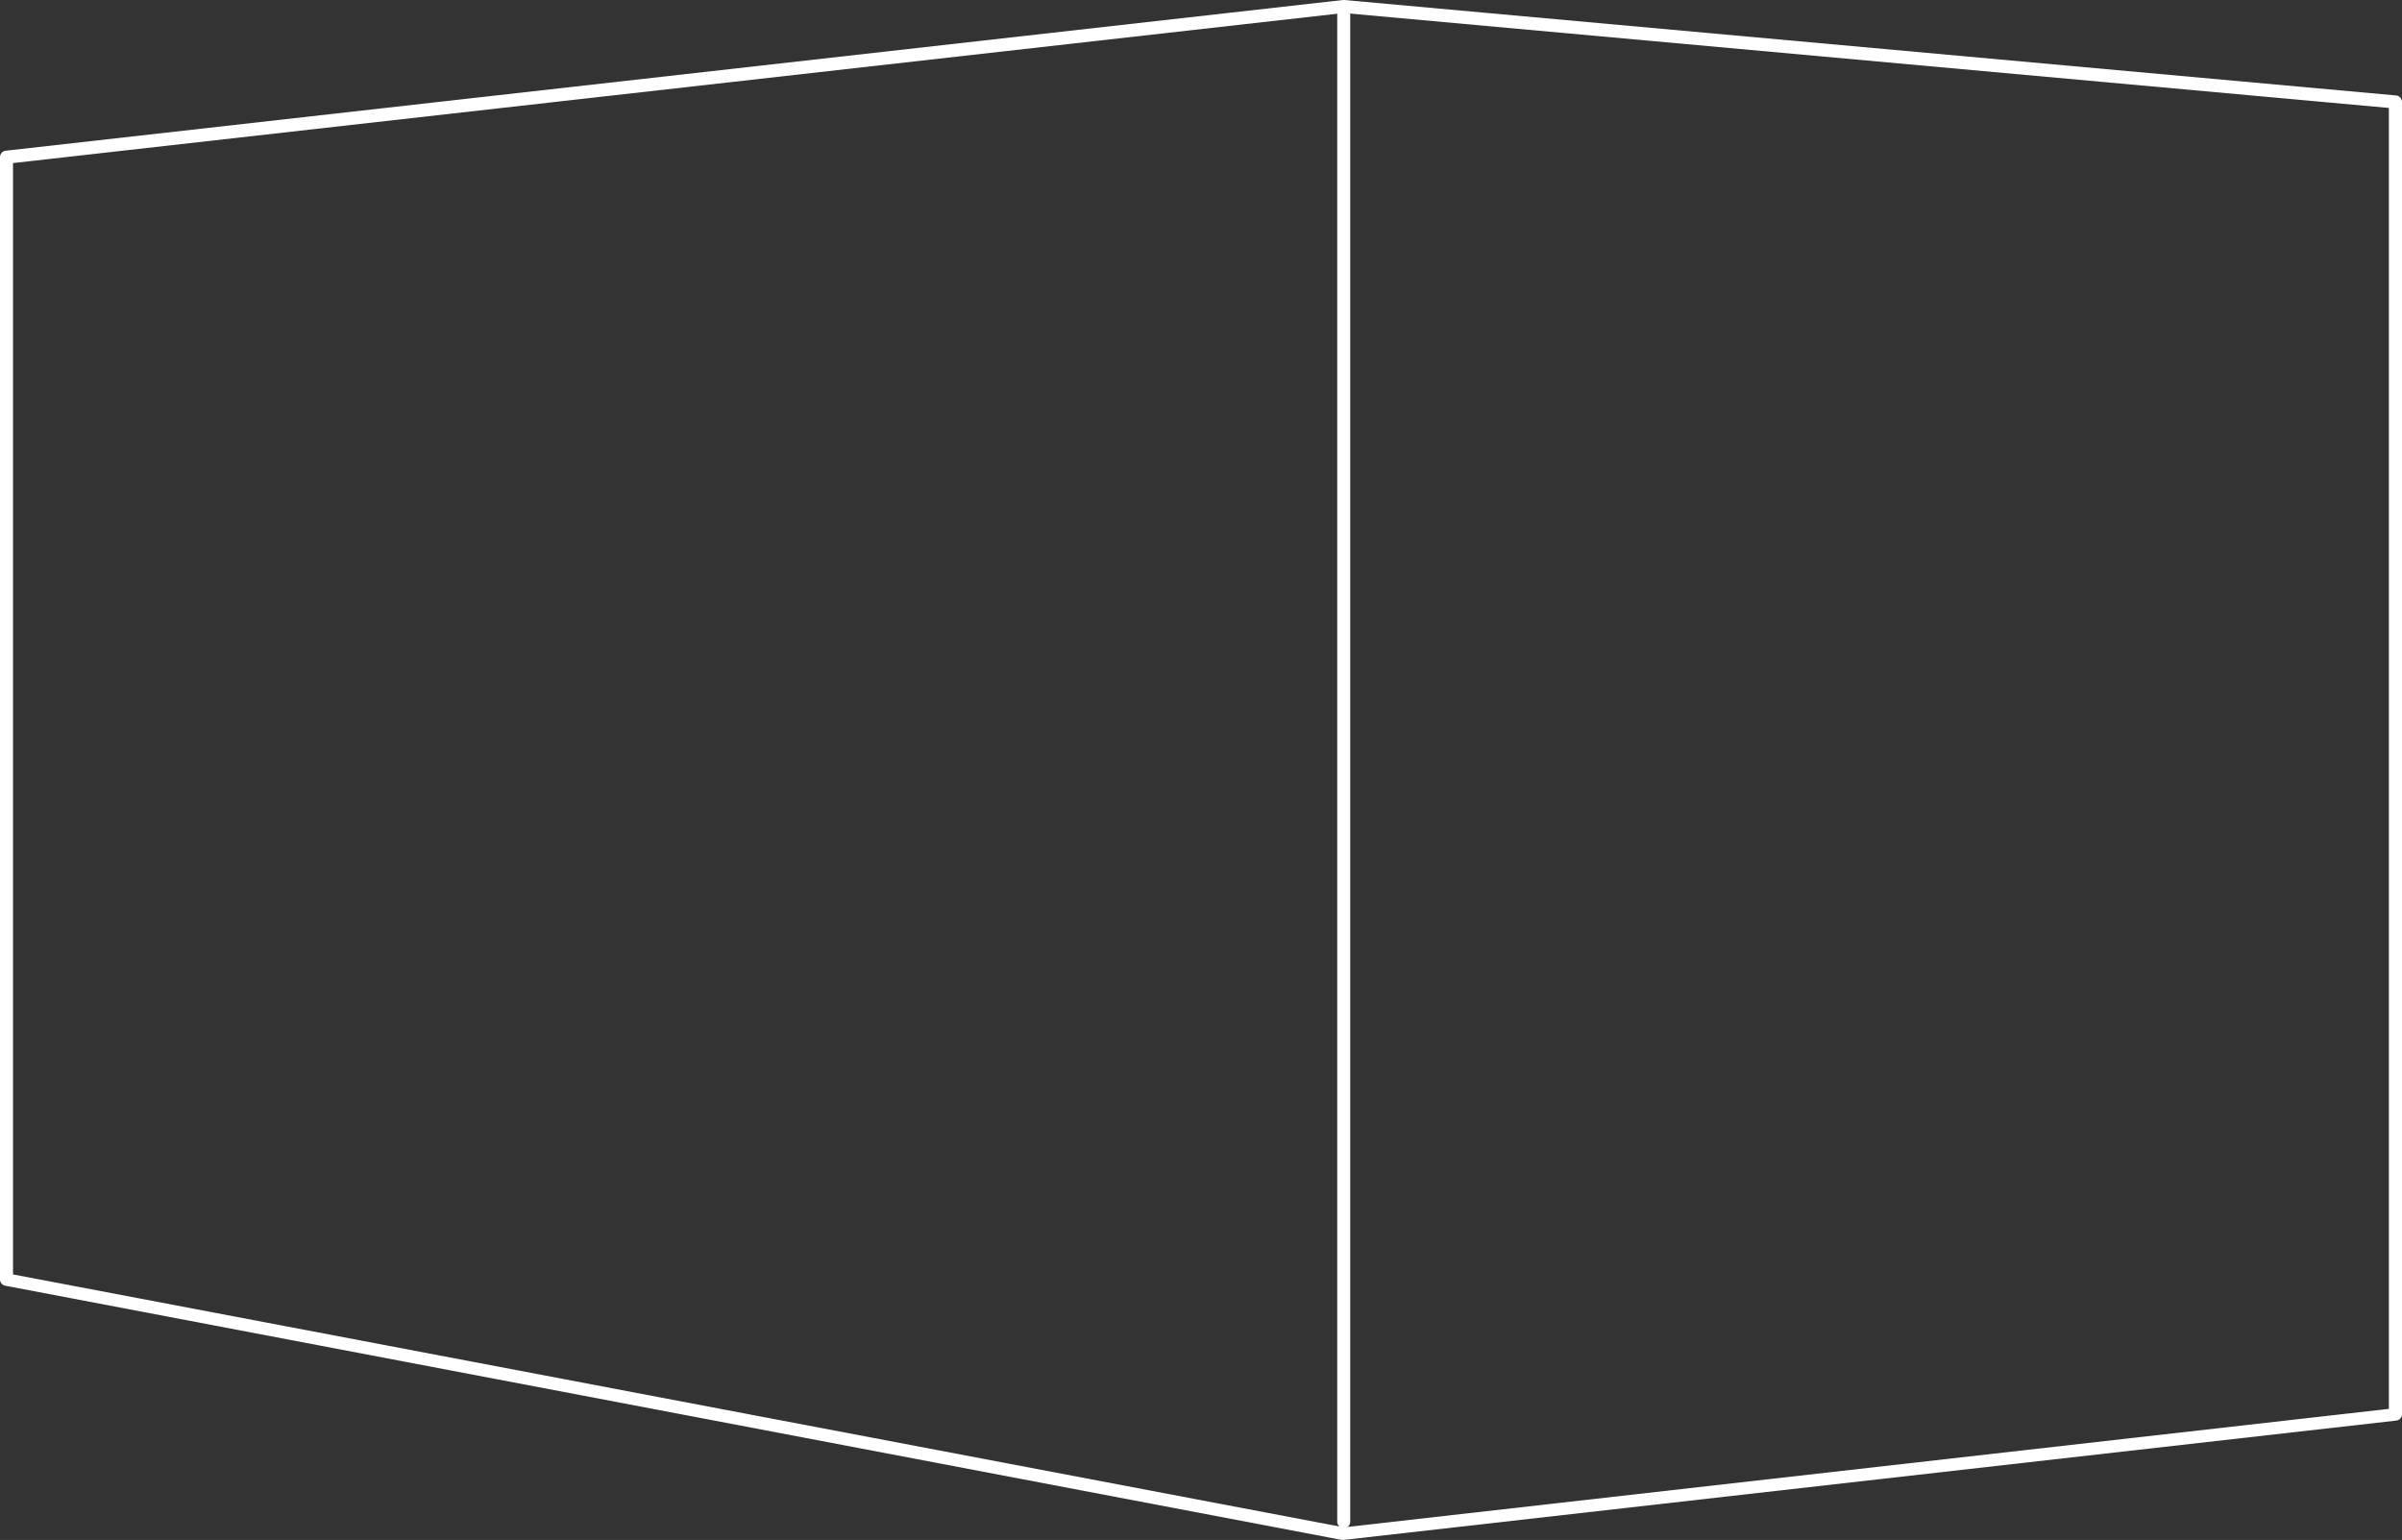 <svg xmlns="http://www.w3.org/2000/svg" viewBox="0 0 184.69 118.42" fill="#fff"><rect x="0" y="0" width="184.69" height="118.42" fill="#333333" stroke="none"/><title>icon-product--walk-in</title><path d="M103.32 118.42h-.14L.41 98.87a.5.5 0 0 1-.41-.49V12.09a.5.5 0 0 1 .44-.5L103.26 0h.1l80.87 7.34a.5.5 0 0 1 .46.5v100.9a.5.5 0 0 1-.44.5l-80.87 9.17zM1 98l102.33 19.45 80.35-9.11V8.3L103.32 1 1 12.54z"/><path d="M103.32 117.51a.5.5 0 0 1-.5-.5V1.17a.5.5 0 0 1 1 0V117a.5.5 0 0 1-.5.51z"/></svg>